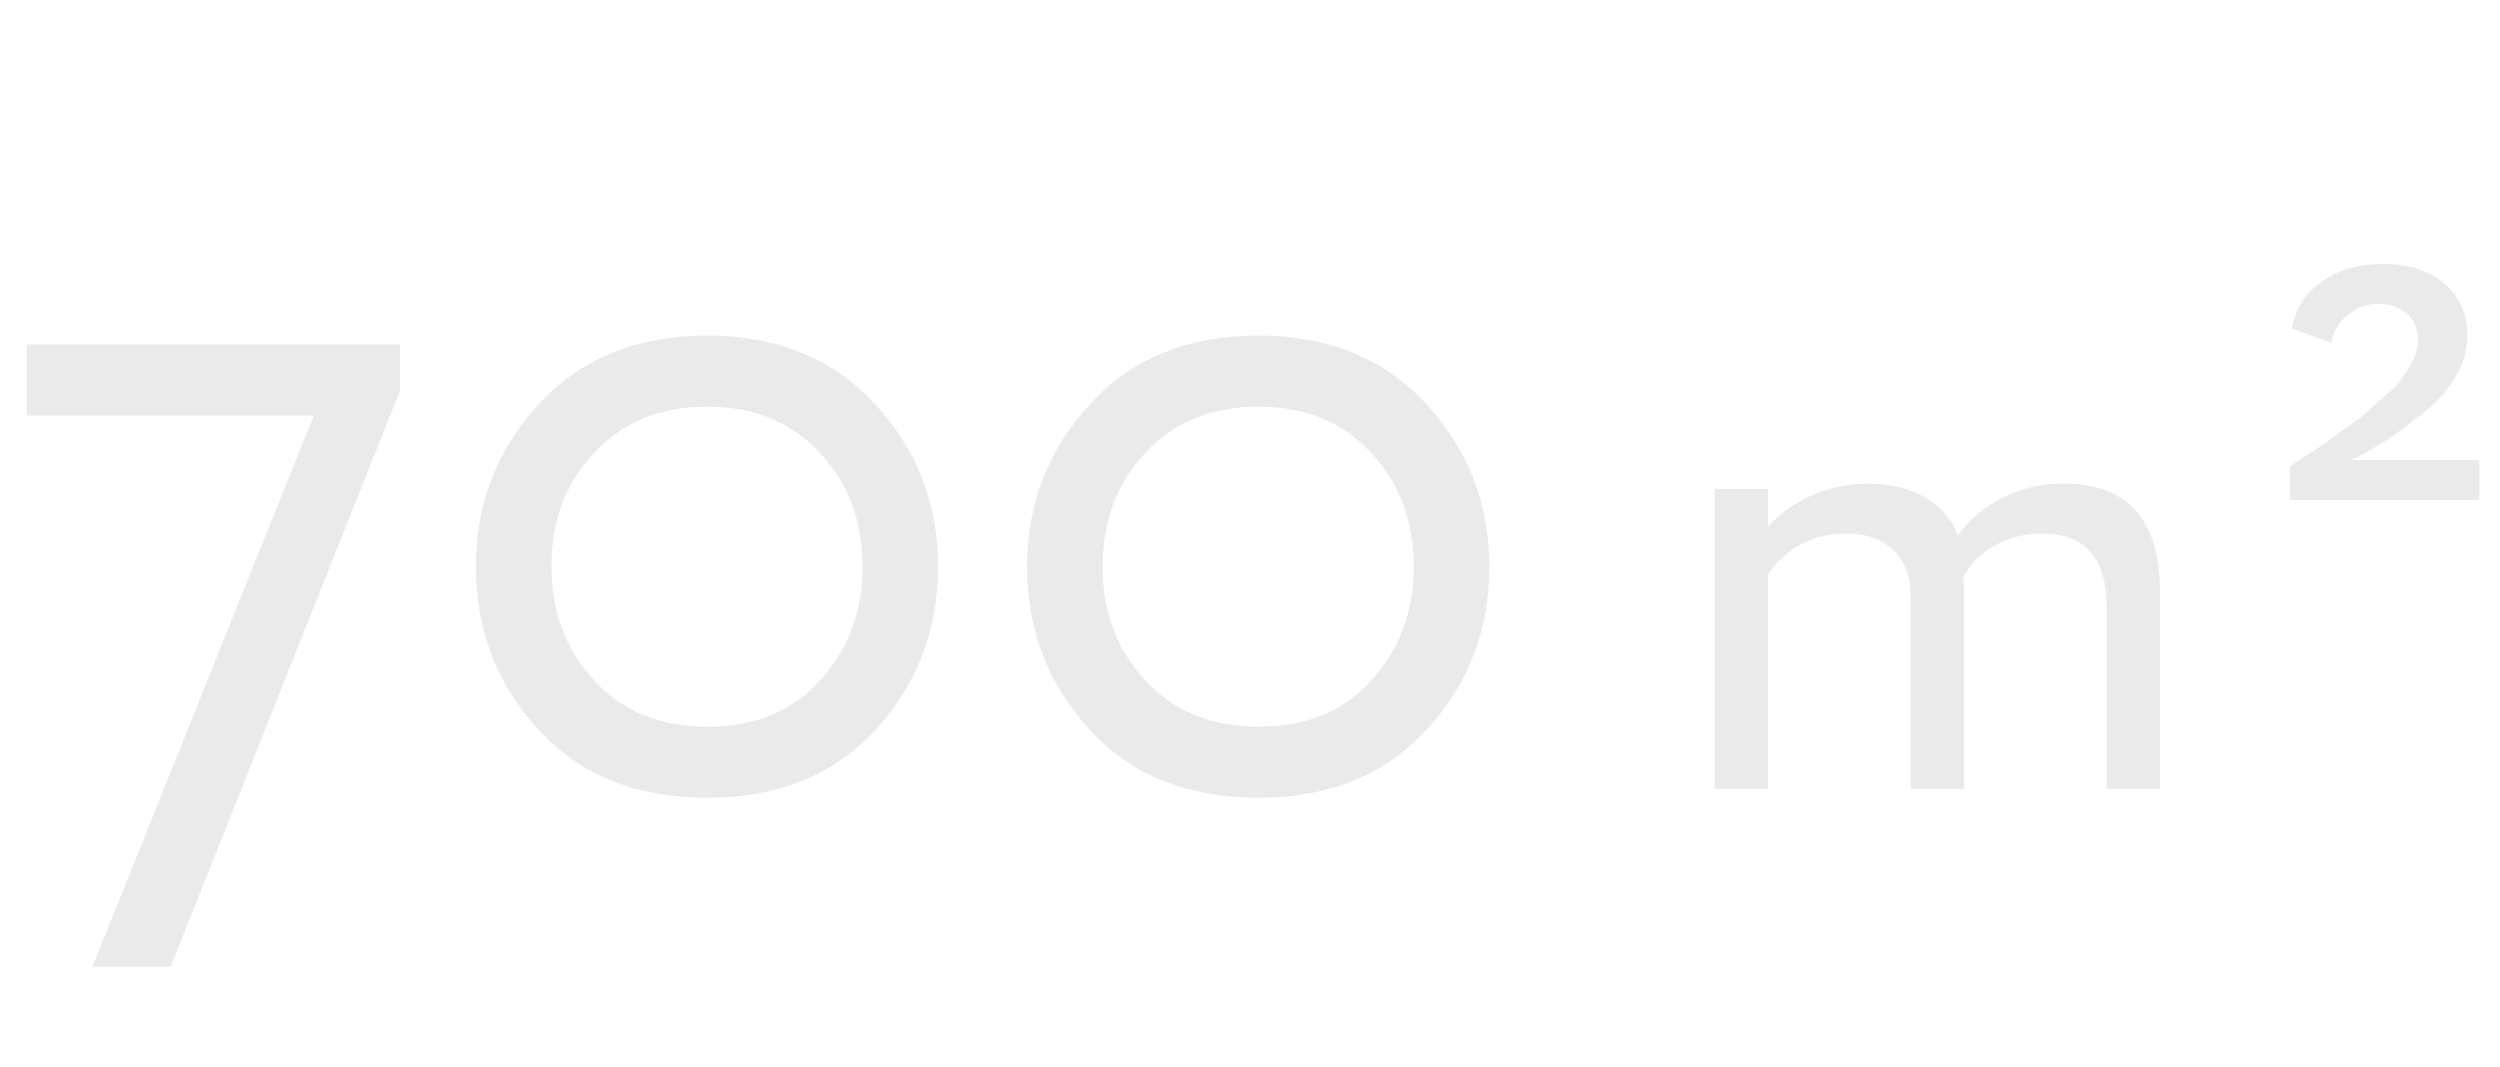 <?xml version="1.0" encoding="UTF-8"?> <svg xmlns="http://www.w3.org/2000/svg" width="225" height="96" viewBox="0 0 225 96" fill="none"> <path d="M194.4 53.3V71H189.6V54.62C189.6 50.22 187.66 48.02 183.78 48.02C182.22 48.02 180.8 48.38 179.52 49.1C178.28 49.78 177.34 50.72 176.7 51.92C176.74 52.12 176.76 52.76 176.76 53.84V71H171.96V53.6C171.96 51.88 171.44 50.52 170.4 49.52C169.4 48.52 168 48.02 166.2 48.02C163.2 48.02 160.84 49.24 159.12 51.68V71H154.32V44H159.12V47.42C160.12 46.26 161.42 45.32 163.02 44.6C164.66 43.88 166.34 43.52 168.06 43.52C170.1 43.52 171.84 43.94 173.28 44.78C174.72 45.62 175.7 46.76 176.22 48.2C177.22 46.76 178.56 45.62 180.24 44.78C181.92 43.94 183.74 43.52 185.7 43.52C191.5 43.52 194.4 46.78 194.4 53.3Z" fill="#EAEAEA"></path> <path d="M223.14 45H206.1V41.94L207.6 40.98L209.34 39.84C209.82 39.44 210.36 39.04 210.96 38.64C211.84 38 212.42 37.58 212.7 37.38C212.74 37.34 213.16 36.96 213.96 36.24C214.8 35.52 215.36 35.02 215.64 34.74C216.96 33.14 217.62 31.78 217.62 30.66C217.62 29.66 217.3 28.86 216.66 28.26C216.02 27.66 215.12 27.36 213.96 27.36C212.96 27.36 212.06 27.7 211.26 28.38C210.46 29.02 209.98 29.84 209.82 30.84L206.28 29.58C206.56 27.82 207.44 26.42 208.92 25.38C210.4 24.3 212.22 23.76 214.38 23.76C216.82 23.76 218.7 24.36 220.02 25.56C221.38 26.72 222.06 28.26 222.06 30.18C222.06 32.82 220.62 35.24 217.74 37.44C215.66 39.12 213.62 40.44 211.62 41.4H223.14V45Z" fill="#EAEAEA"></path> <path d="M28.24 37.4H2.4V31H36V35.16L15.36 87H8.32L28.24 37.4ZM48.508 65.72C44.721 61.613 42.828 56.707 42.828 51C42.828 45.347 44.721 40.467 48.508 36.36C52.295 32.253 57.335 30.2 63.628 30.2C69.921 30.2 74.962 32.253 78.748 36.36C82.535 40.467 84.428 45.347 84.428 51C84.428 56.707 82.535 61.613 78.748 65.72C75.015 69.773 69.975 71.8 63.628 71.8C57.282 71.8 52.242 69.773 48.508 65.72ZM49.628 51C49.628 55.053 50.908 58.467 53.468 61.24C56.028 64.013 59.415 65.4 63.628 65.4C67.948 65.4 71.335 64.013 73.788 61.24C76.348 58.467 77.628 55.053 77.628 51C77.628 46.893 76.348 43.48 73.788 40.76C71.228 37.987 67.841 36.6 63.628 36.6C59.415 36.6 56.028 37.987 53.468 40.76C50.908 43.48 49.628 46.893 49.628 51ZM98.118 65.72C94.331 61.613 92.438 56.707 92.438 51C92.438 45.347 94.331 40.467 98.118 36.36C101.904 32.253 106.944 30.2 113.238 30.2C119.531 30.2 124.571 32.253 128.358 36.36C132.144 40.467 134.038 45.347 134.038 51C134.038 56.707 132.144 61.613 128.358 65.72C124.624 69.773 119.584 71.8 113.238 71.8C106.891 71.8 101.851 69.773 98.118 65.72ZM99.237 51C99.237 55.053 100.518 58.467 103.078 61.24C105.638 64.013 109.024 65.4 113.238 65.4C117.558 65.4 120.944 64.013 123.398 61.24C125.958 58.467 127.238 55.053 127.238 51C127.238 46.893 125.958 43.48 123.398 40.76C120.838 37.987 117.451 36.6 113.238 36.6C109.024 36.6 105.638 37.987 103.078 40.76C100.518 43.48 99.237 46.893 99.237 51Z" fill="#EAEAEA"></path> </svg> 